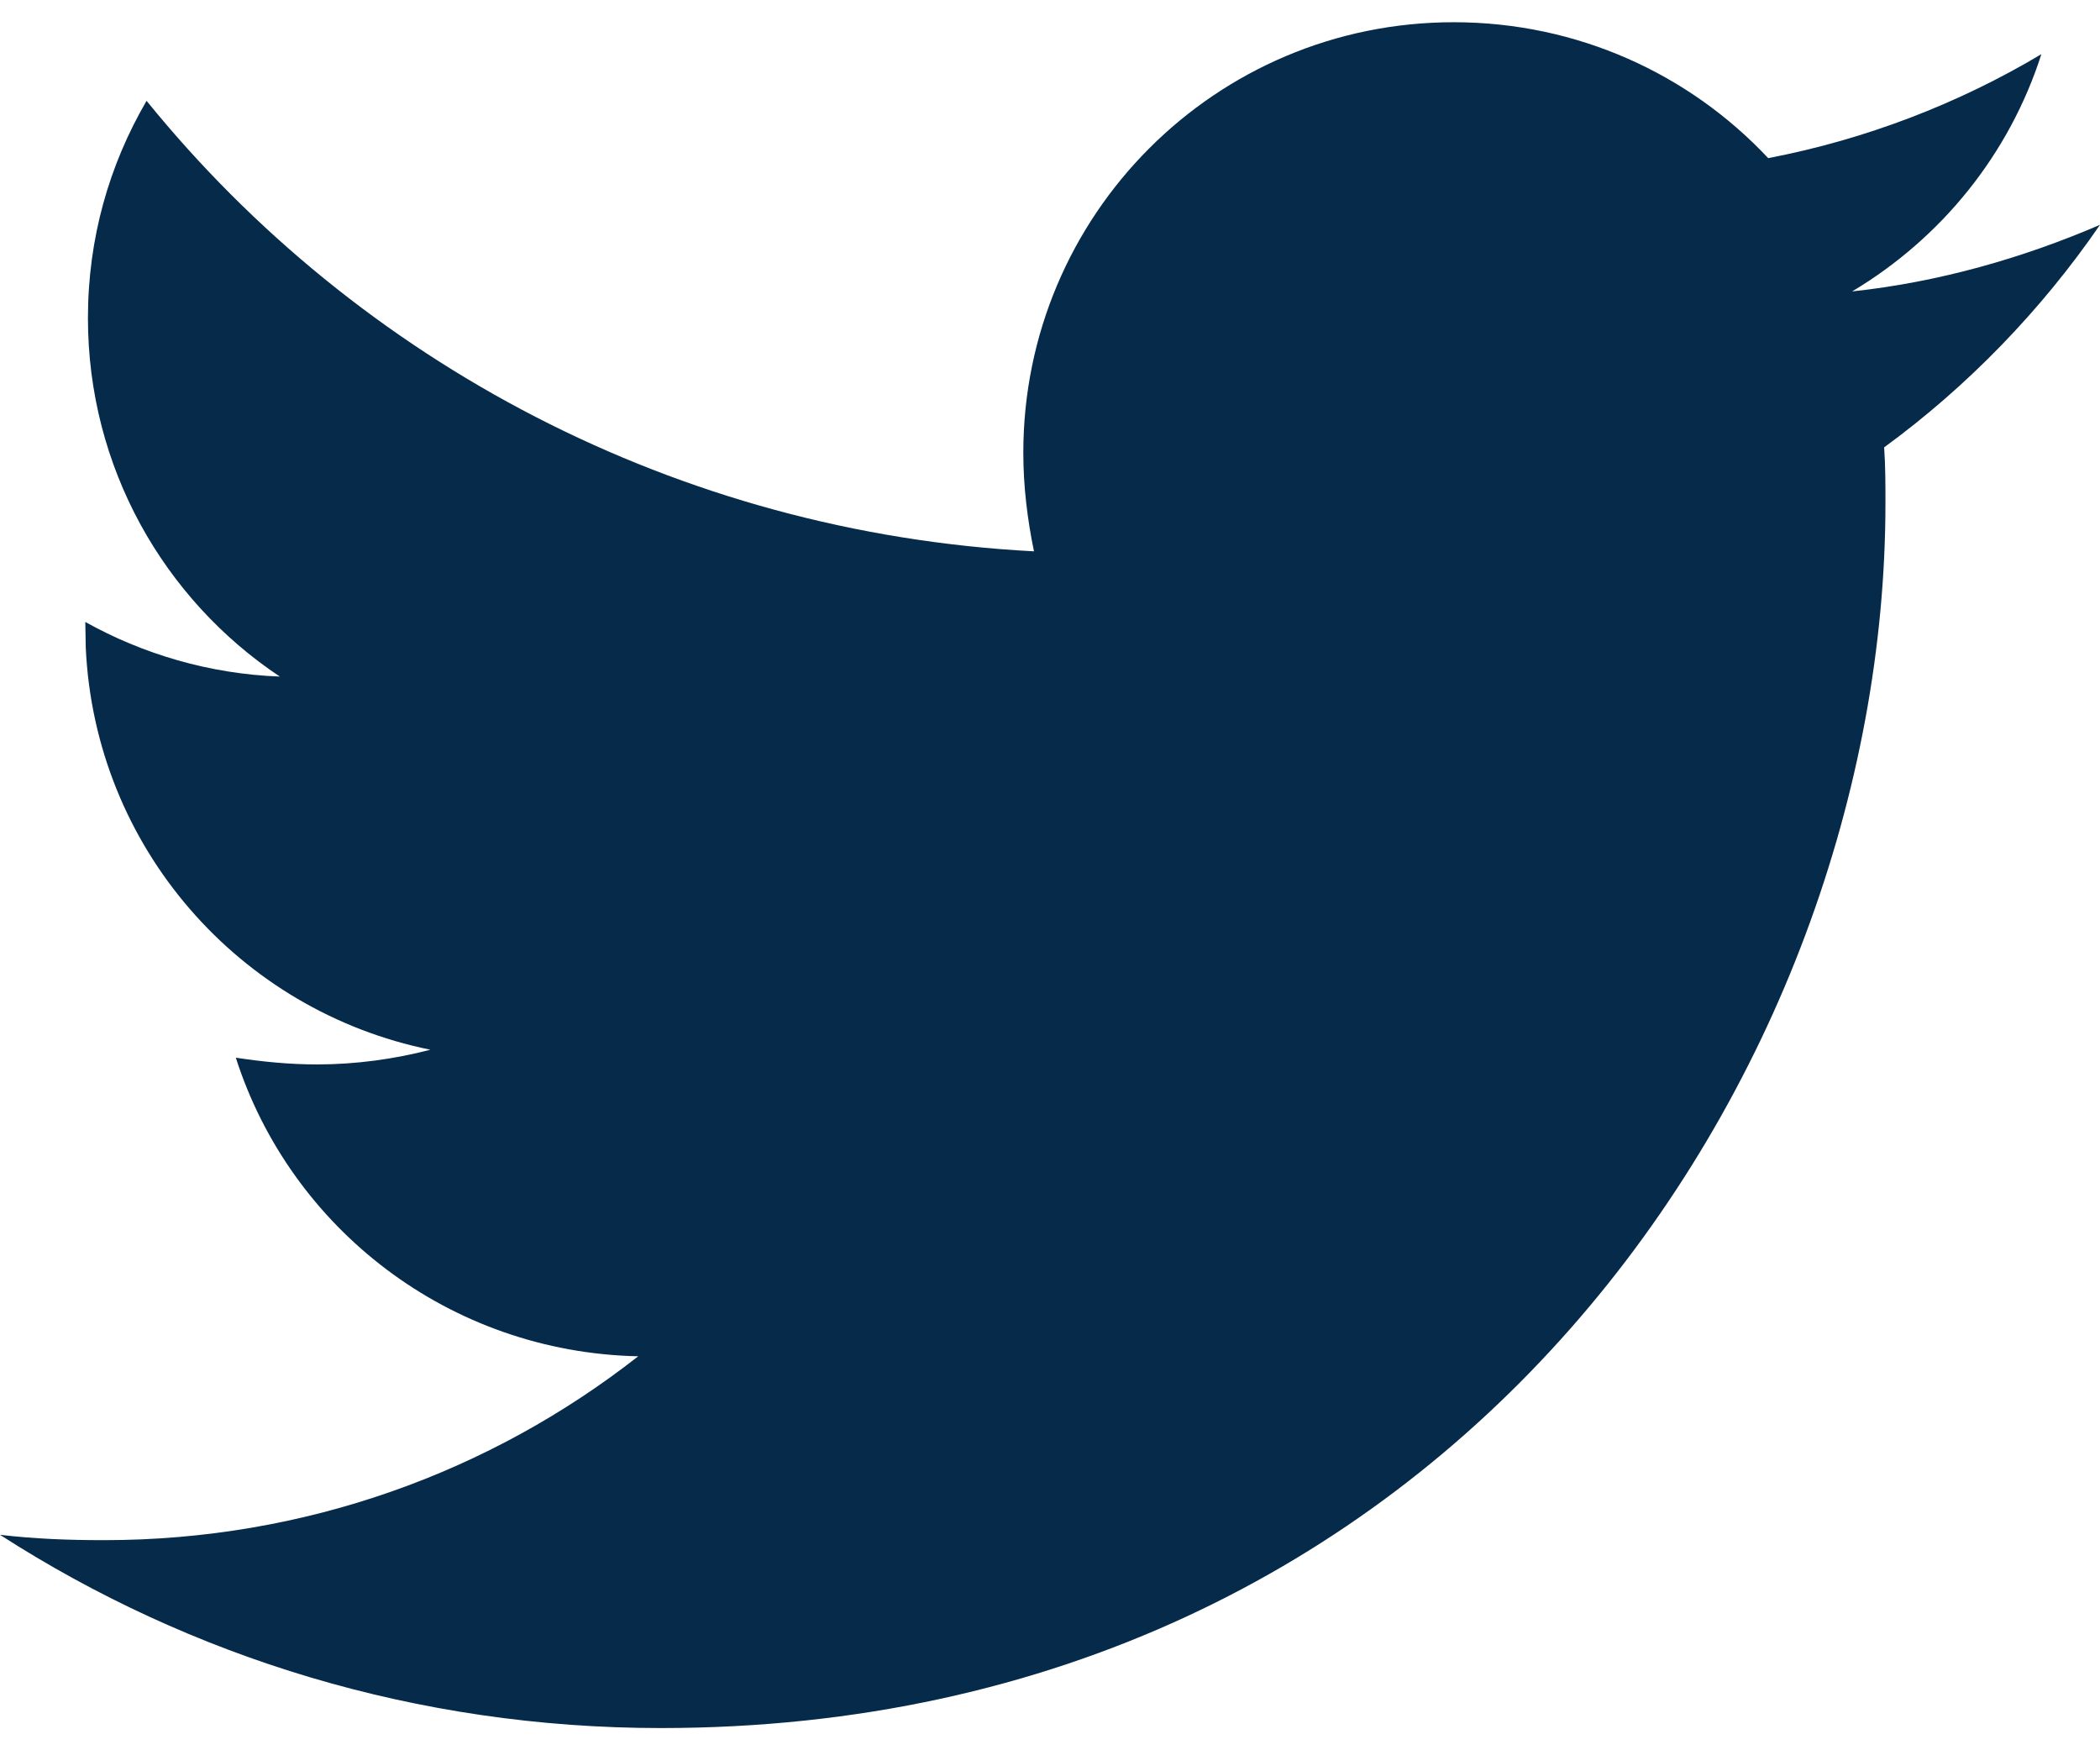 <?xml version="1.0" encoding="UTF-8"?>
<svg width="24px" height="20px" viewBox="0 0 24 20" version="1.1" xmlns="http://www.w3.org/2000/svg" xmlns:xlink="http://www.w3.org/1999/xlink">
    <title>Icon</title>
    <defs>
        <path d="M21.533,4.858 C21.548,5.071 21.548,5.284 21.548,5.497 C21.548,12 16.599,19.492 7.553,19.492 C4.766,19.492 2.178,18.685 0,17.284 C0.396,17.33 0.777,17.345 1.188,17.345 C3.487,17.345 5.604,16.568 7.294,15.244 C5.132,15.198 3.32,13.782 2.695,11.832 C3,11.878 3.305,11.909 3.624,11.909 C4.066,11.909 4.508,11.848 4.919,11.741 C2.738,11.299 1.084,9.431 0.98,7.144 L0.975,6.853 C1.629,7.218 2.391,7.447 3.198,7.477 C1.873,6.594 1.005,5.086 1.005,3.381 C1.005,2.467 1.249,1.629 1.675,0.898 C4.096,3.883 7.736,5.832 11.817,6.046 C11.741,5.68 11.695,5.299 11.695,4.919 C11.695,2.208 13.888,0 16.614,0 C18.03,0 19.309,0.594 20.208,1.553 C21.32,1.34 22.386,0.929 23.33,0.365 C22.964,1.508 22.188,2.467 21.167,3.076 C22.157,2.97 23.117,2.695 24,2.315 C23.33,3.289 22.492,4.157 21.533,4.858 Z" id="path-1"></path>
    </defs>
    <g id="Symbols" stroke="none" stroke-width="1" fill="none" fill-rule="evenodd">
        <g id="00/Icon/Twitter" transform="translate(-4, -6)">
            <g id="Icon" transform="translate(4, 6.254)">
                <mask id="mask-2" fill="white">
                    <use xlink:href="#path-1"></use>
                </mask>
                <use id="icon" fill="#062A4A" fill-rule="nonzero" xlink:href="#path-1"></use>
            </g>
        </g>
    </g>
</svg>